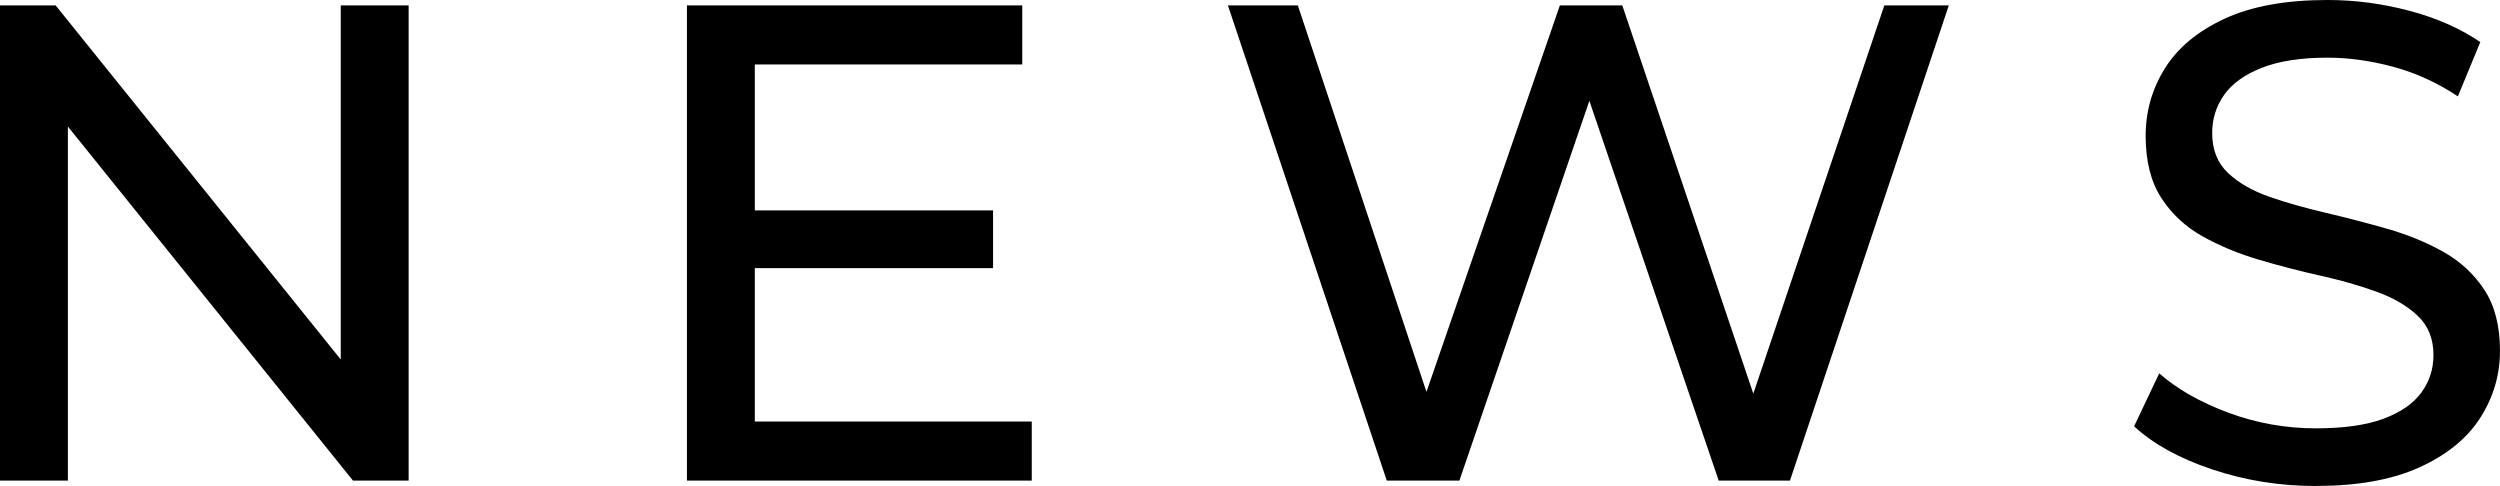 <?xml version="1.0" encoding="UTF-8"?><svg xmlns="http://www.w3.org/2000/svg" viewBox="0 0 121.54 23.628"><g id="a"/><g id="b"><g id="c"><g><path d="M0,23.364V.264H2.706l15.279,18.975h-1.419V.264h3.3V23.364h-2.706L1.881,4.389h1.419V23.364H0Z"/><path d="M36.696,20.493h13.464v2.871h-16.764V.264h16.302V3.135h-13.002V20.493Zm-.297-10.263h11.88v2.805h-11.88v-2.805Z"/><path d="M67.419,23.364L59.697,.264h3.399l7.095,21.318h-1.716L75.834,.264h3.036l7.194,21.318h-1.65L91.608,.264h3.135l-7.722,23.1h-3.465l-6.732-19.767h.891l-6.765,19.767h-3.531Z"/><path d="M112.596,23.628c-1.761,0-3.443-.269-5.049-.808-1.606-.539-2.871-1.238-3.795-2.095l1.221-2.574c.879,.771,2.002,1.408,3.365,1.914,1.364,.506,2.783,.759,4.258,.759,1.342,0,2.43-.154,3.267-.462,.836-.308,1.452-.731,1.849-1.271,.396-.539,.594-1.149,.594-1.832,0-.792-.26-1.43-.775-1.914-.518-.484-1.188-.875-2.014-1.171-.824-.297-1.732-.555-2.723-.776-.99-.219-1.985-.479-2.986-.775-1.001-.297-1.914-.677-2.738-1.138-.825-.462-1.491-1.083-1.997-1.865-.507-.781-.759-1.787-.759-3.02,0-1.188,.313-2.282,.94-3.284,.627-1.001,1.595-1.803,2.903-2.409,1.31-.605,2.977-.907,5-.907,1.342,0,2.674,.176,3.993,.528,1.319,.352,2.464,.858,3.433,1.518l-1.09,2.64c-.99-.66-2.035-1.138-3.135-1.436-1.1-.297-2.167-.446-3.201-.446-1.299,0-2.365,.165-3.201,.495s-1.446,.77-1.831,1.32c-.386,.55-.577,1.166-.577,1.848,0,.814,.258,1.463,.775,1.947,.516,.484,1.188,.869,2.013,1.155,.825,.286,1.732,.544,2.723,.775,.989,.231,1.985,.49,2.986,.776,1.001,.286,1.914,.66,2.739,1.122,.824,.462,1.49,1.078,1.996,1.848,.506,.77,.76,1.76,.76,2.97,0,1.166-.32,2.25-.957,3.25-.639,1.001-1.623,1.804-2.954,2.409-1.331,.605-3.009,.907-5.032,.907Z"/></g></g></g></svg>